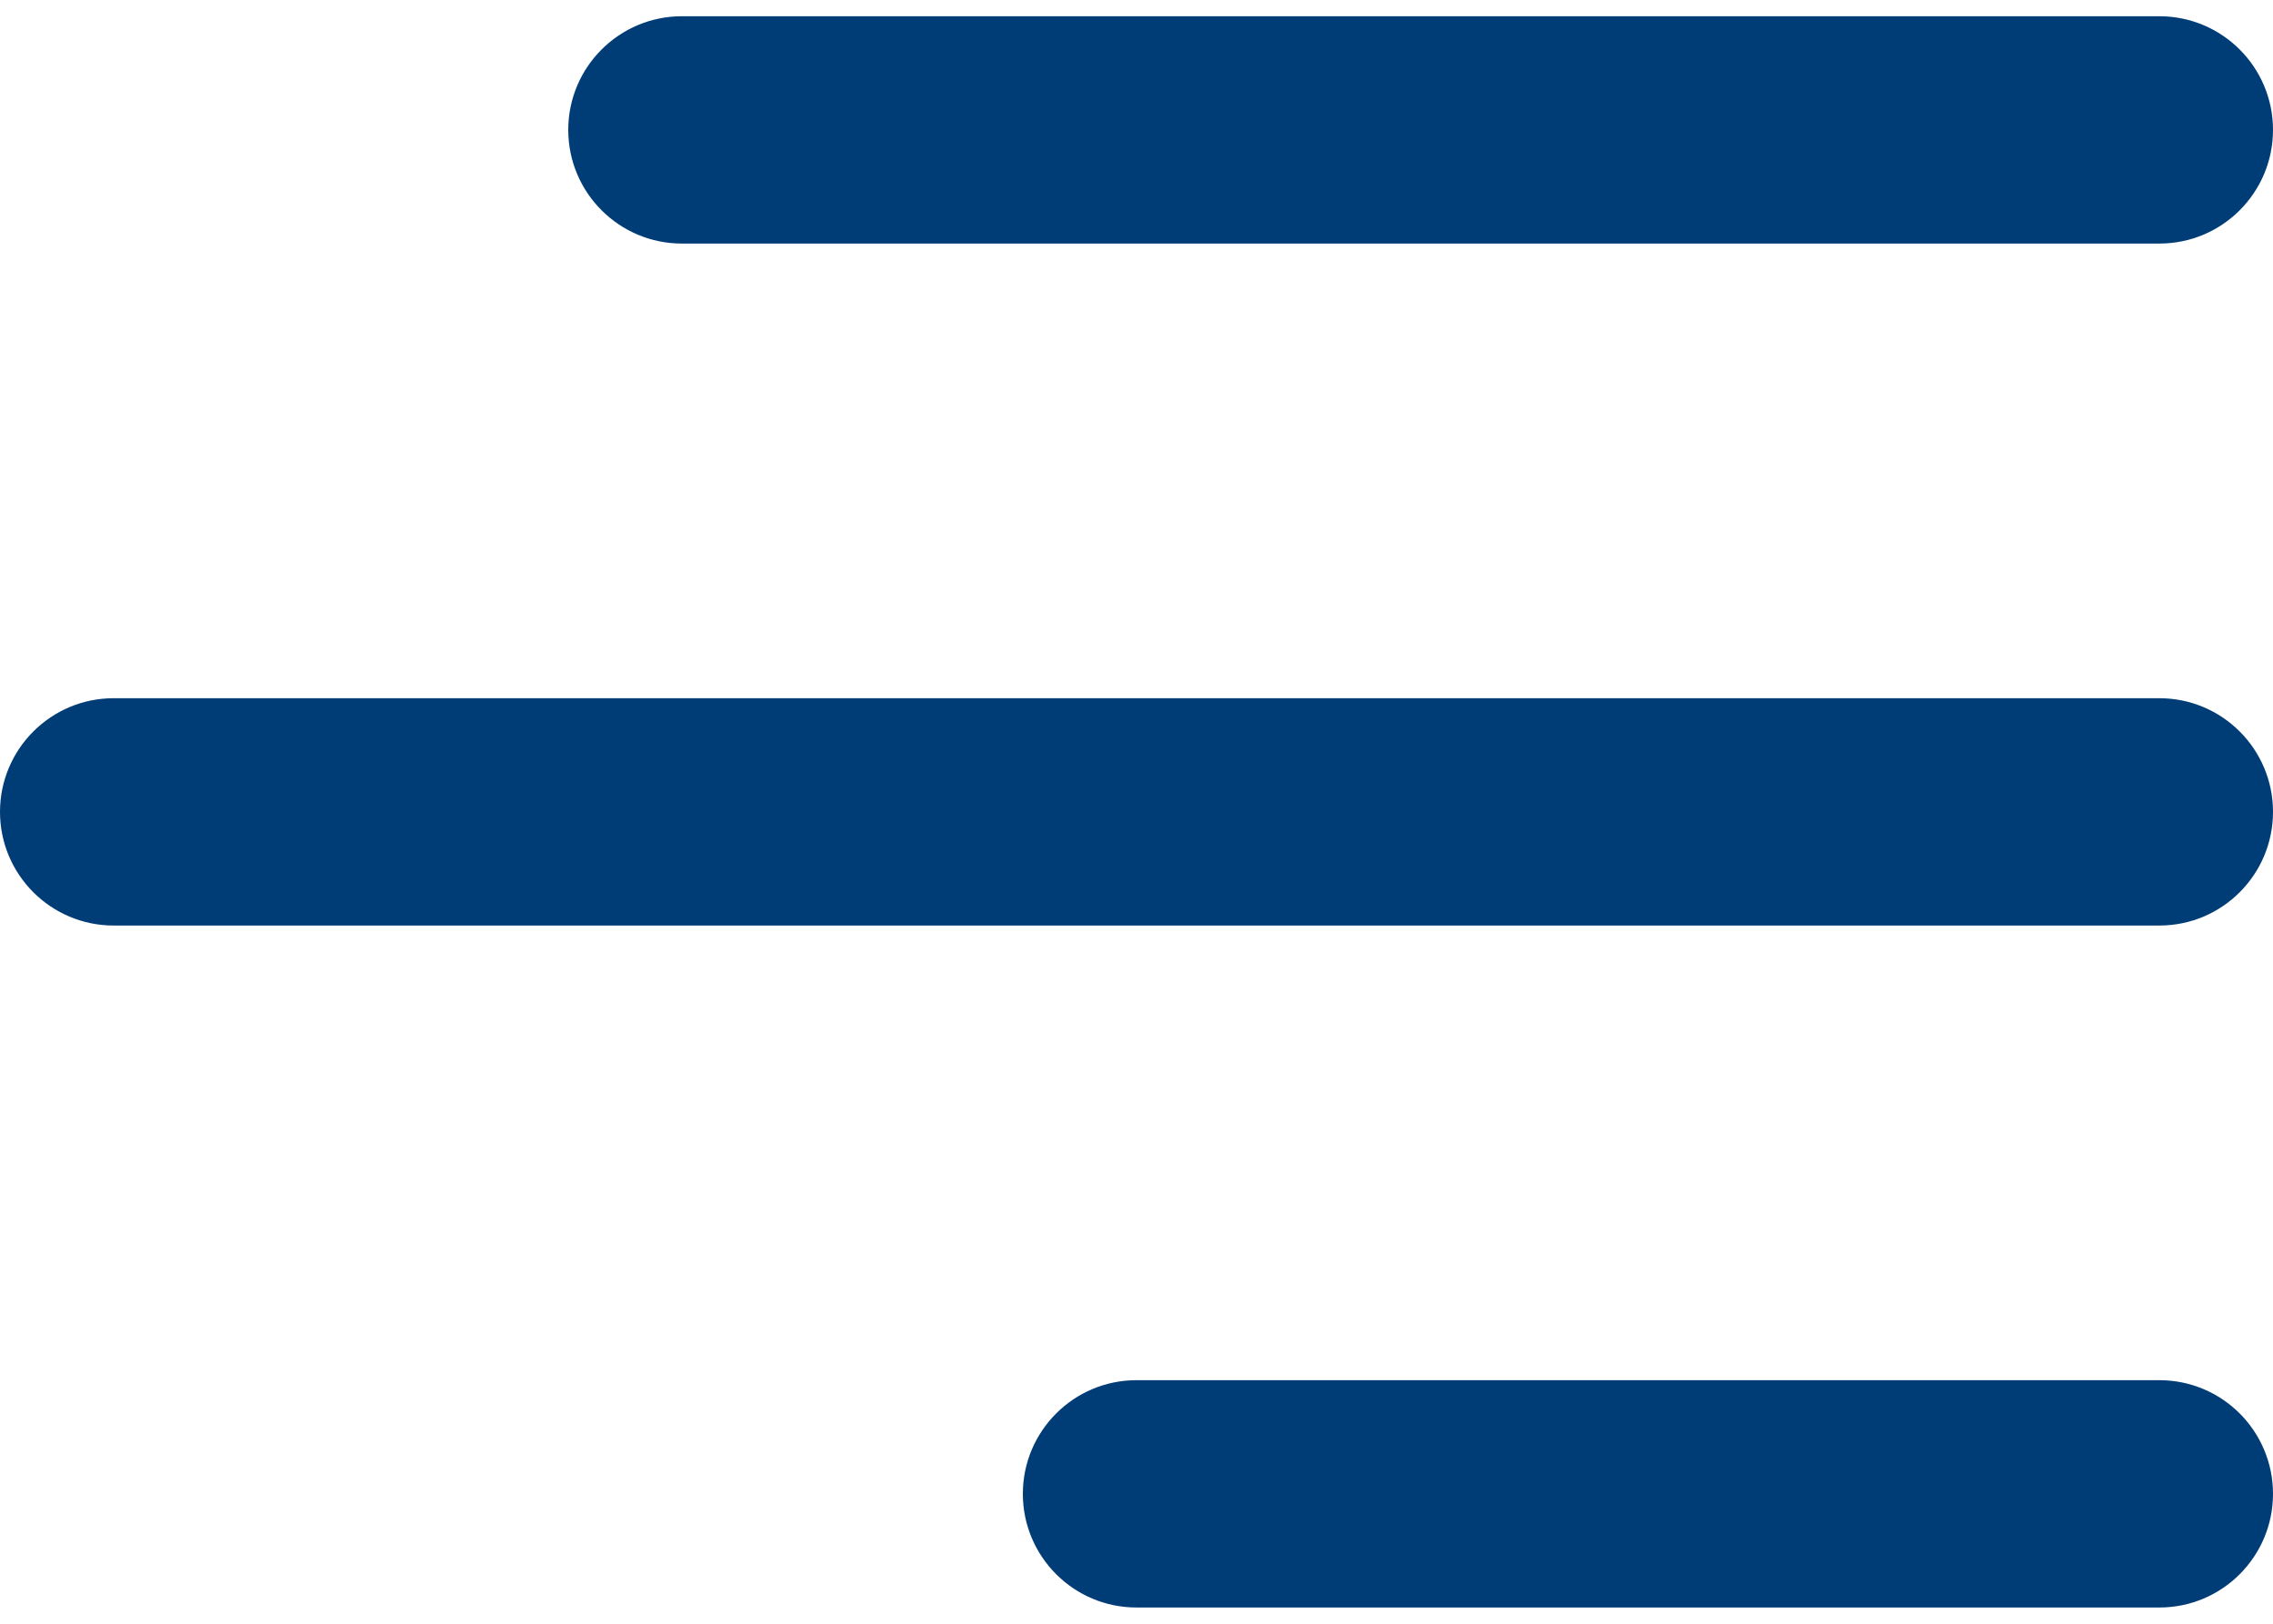 <svg width="35" height="25" viewBox="0 0 35 25" fill="none" xmlns="http://www.w3.org/2000/svg">
<path d="M8.75 2C8.75 1.034 9.534 0.25 10.5 0.25H33.25C34.217 0.25 35 1.034 35 2C35 2.966 34.217 3.75 33.25 3.75H10.5C9.534 3.75 8.75 2.966 8.75 2ZM33.25 10.75H1.75C0.784 10.75 0 11.534 0 12.5C0 13.466 0.784 14.25 1.75 14.25H33.25C34.217 14.25 35 13.466 35 12.5C35 11.534 34.217 10.75 33.25 10.75ZM33.25 21.25H17.5C16.534 21.25 15.75 22.034 15.75 23C15.75 23.966 16.534 24.75 17.5 24.75H33.25C34.217 24.75 35 23.966 35 23C35 22.034 34.217 21.25 33.25 21.25Z" fill="#003D77"/>
</svg>
